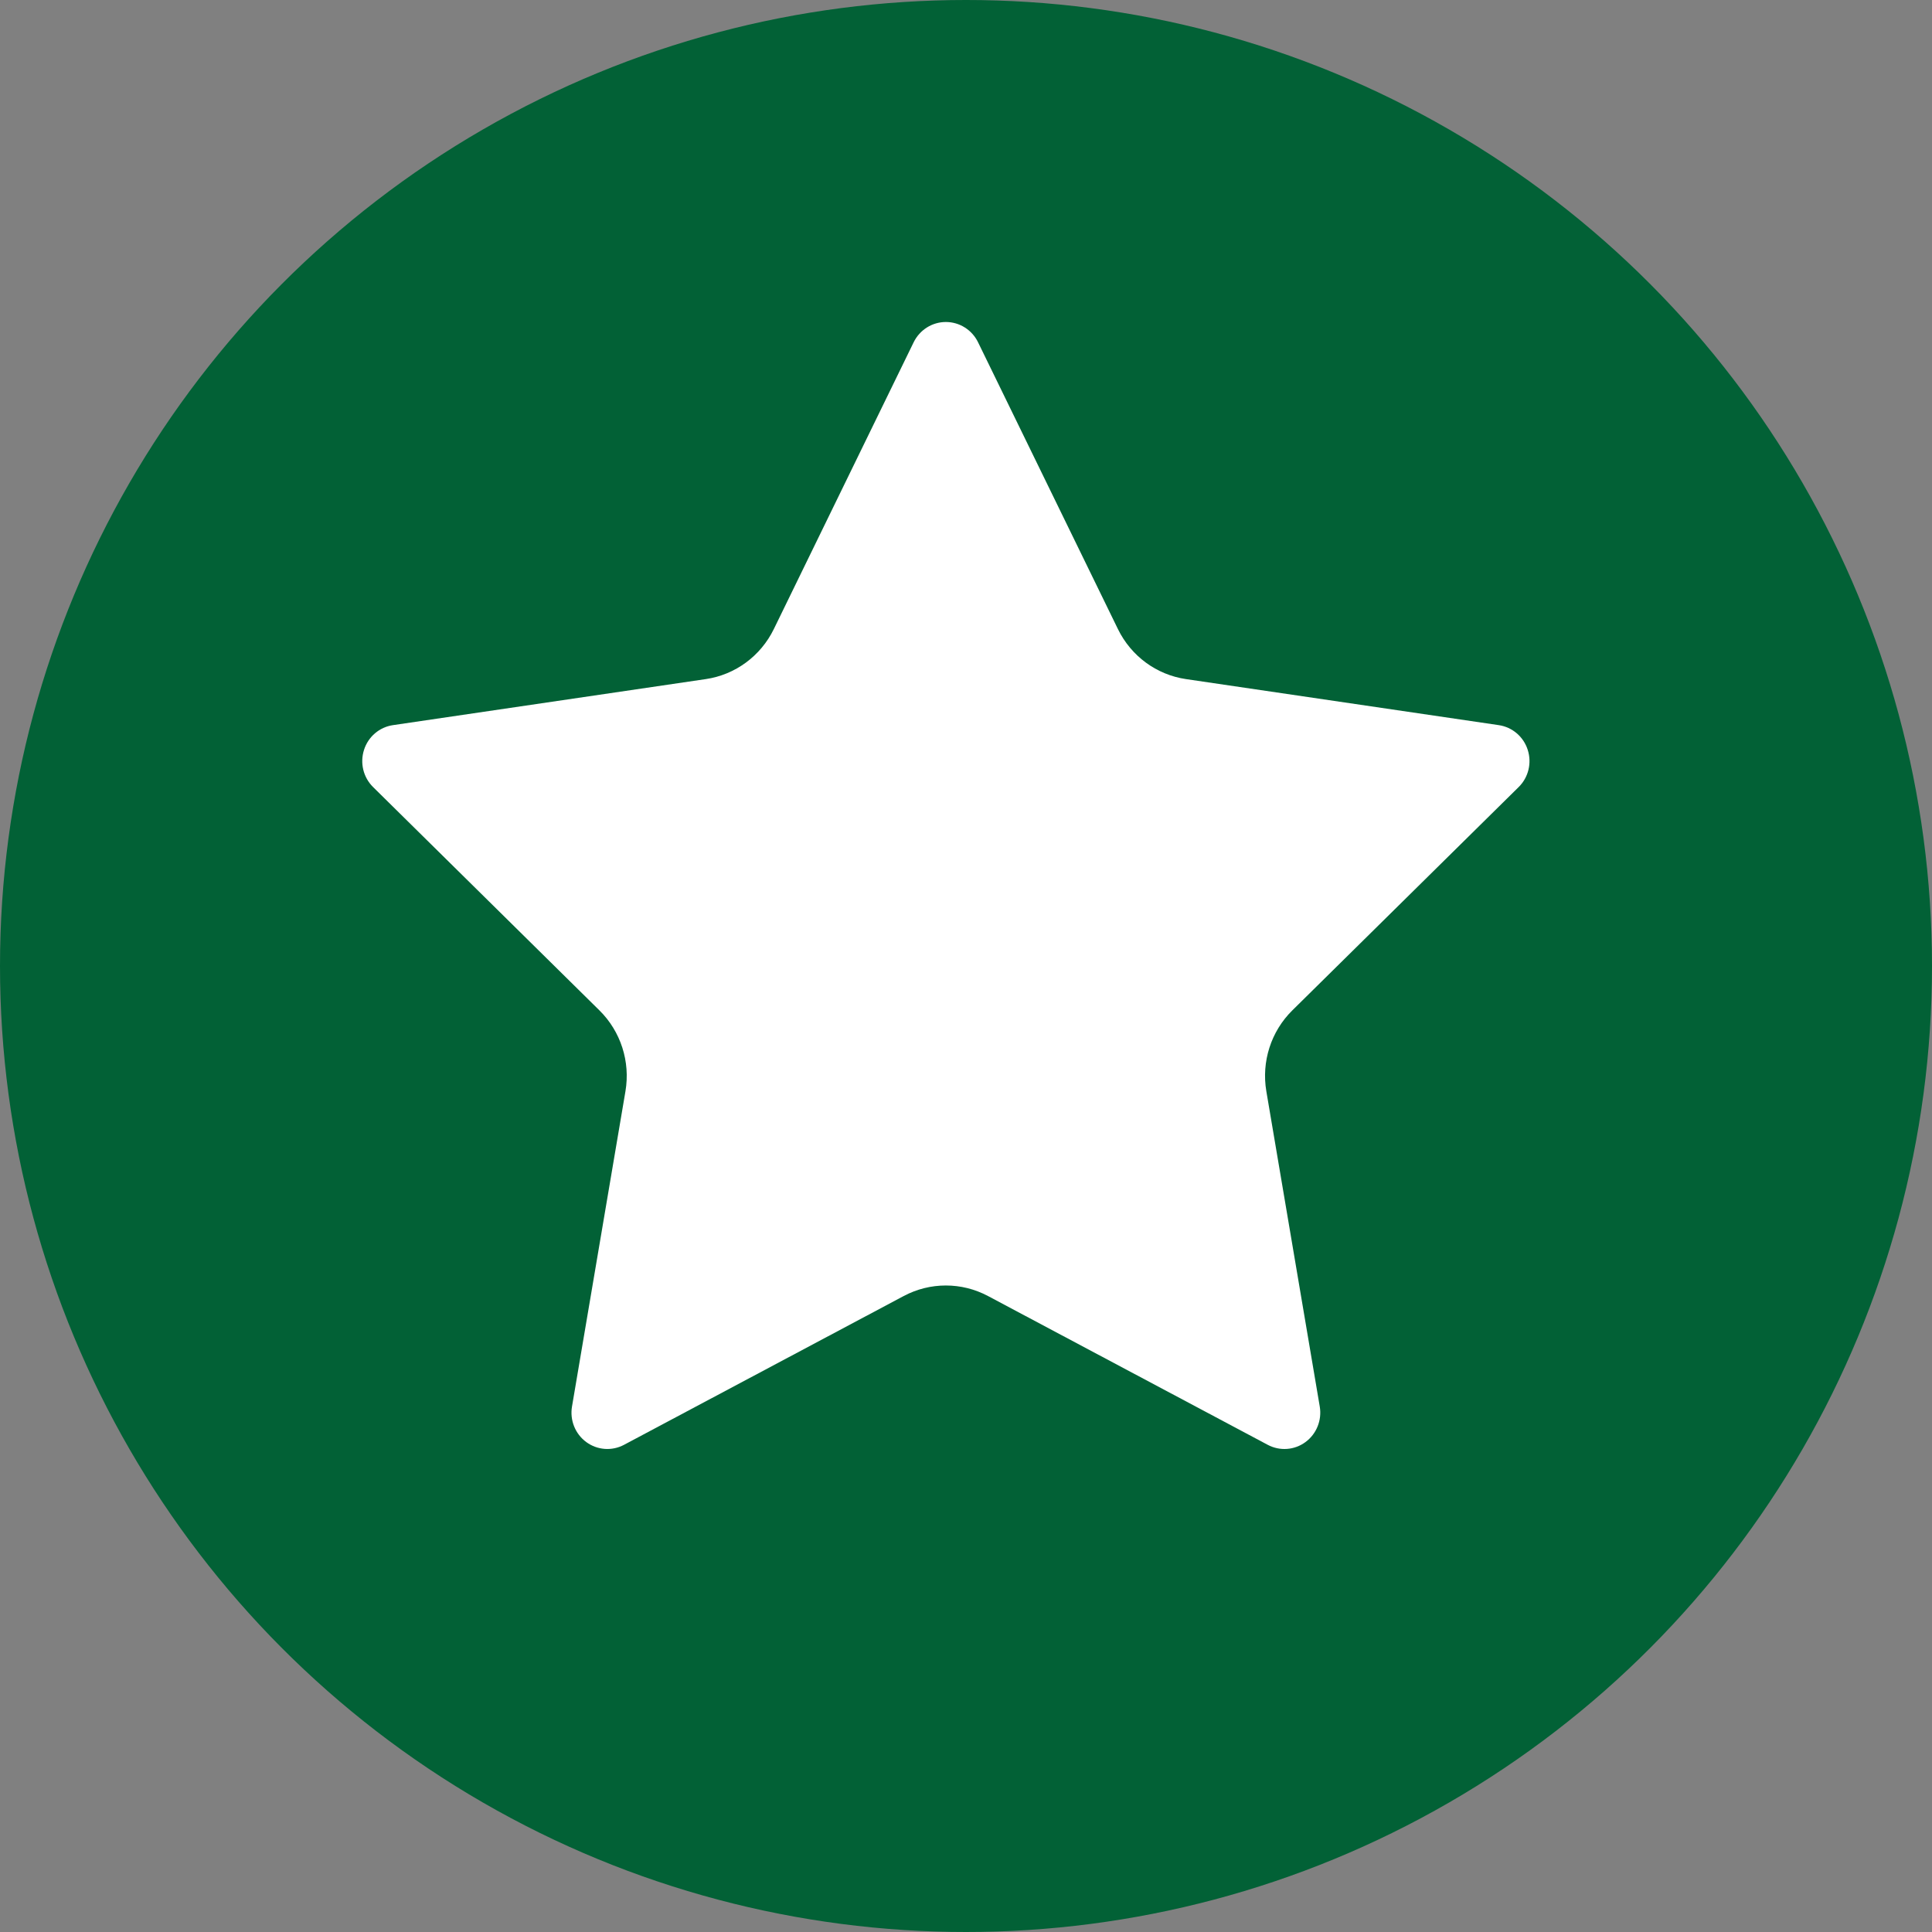 <svg width="48" height="48" viewBox="0 0 48 48" fill="none" xmlns="http://www.w3.org/2000/svg">
<rect x="0" y="0" width="48" height="48" fill="#808080" stroke="none"/>
<ellipse cx="24" cy="24" rx="24" ry="24" transform="rotate(-180 24 24)" fill="#026136"/>
<path d="M22.7 8.503C22.851 8.195 23.16 8 23.5 8C23.839 8 24.149 8.195 24.299 8.503L27.775 15.63C28.102 16.3 28.734 16.765 29.465 16.872L37.237 18.016C37.573 18.065 37.852 18.303 37.956 18.63C38.061 18.956 37.974 19.315 37.731 19.554L32.107 25.103C31.578 25.625 31.337 26.376 31.462 27.113L32.789 34.946C32.846 35.284 32.709 35.626 32.434 35.828C32.16 36.03 31.796 36.056 31.496 35.896L24.544 32.198C23.89 31.851 23.109 31.851 22.455 32.198L15.504 35.896C15.204 36.056 14.84 36.029 14.566 35.828C14.291 35.626 14.154 35.284 14.211 34.946L15.539 27.113C15.664 26.376 15.422 25.625 14.893 25.103L9.269 19.554C9.026 19.315 8.939 18.956 9.044 18.63C9.148 18.303 9.427 18.065 9.763 18.016L17.535 16.872C18.266 16.765 18.898 16.3 19.225 15.63L22.7 8.503Z" fill="white"/>
</svg>
